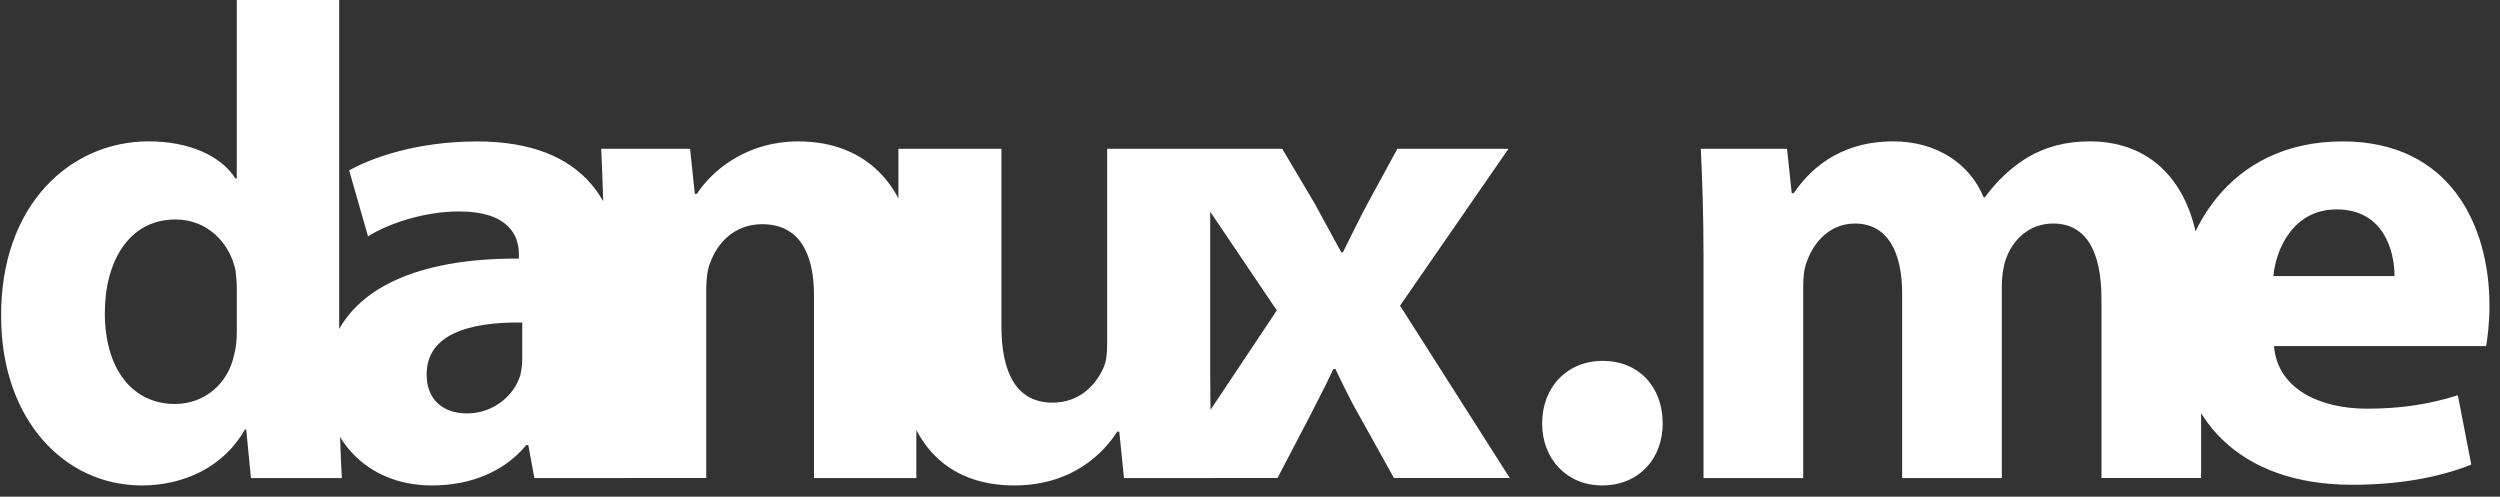 <?xml version="1.0" encoding="UTF-8"?>
<svg width="1042px" height="207px" viewBox="0 0 1042 207" version="1.1" xmlns="http://www.w3.org/2000/svg" xmlns:xlink="http://www.w3.org/1999/xlink">
    <rect x="0" y="0" width="1042" height="207" fill="#333333" stroke="none"/>
    <!-- Generator: Sketch 53.2 (72643) - https://sketchapp.com -->
    <title>Artboard</title>
    <desc>Created with Sketch.</desc>
    <g id="Artboard" stroke="none" stroke-width="1" fill="none" fill-rule="evenodd">
        <g id="home_logo_boxed_for_svg" fill="#FFFFFF" fill-rule="nonzero">
            <path d="M141.364,0 L141.364,158.272 C141.364,173.722 141.926,189.987 142.481,199.249 L104.594,199.249 L102.629,179.046 L102.067,179.046 C93.368,194.471 76.817,202.331 59.125,202.331 C26.571,202.331 0.473,174.546 0.473,131.898 C0.188,85.581 29.098,58.929 61.93,58.929 C78.774,58.929 91.957,64.824 98.129,74.355 L98.691,74.355 L98.691,0 L141.364,0 Z M98.7,120.109 C98.7,117.867 98.422,114.785 98.137,112.518 C95.61,101.023 86.356,91.476 73.156,91.476 C53.793,91.476 43.692,108.89 43.692,130.487 C43.692,153.797 55.196,168.374 72.887,168.374 C85.231,168.374 95.055,159.968 97.583,147.902 C98.43,144.82 98.7,141.73 98.7,138.078 L98.7,120.109 Z M222.722,199.249 L220.194,185.495 L219.346,185.495 C210.362,196.444 196.331,202.339 180.049,202.339 C152.272,202.339 135.706,182.136 135.706,160.245 C135.706,124.593 167.698,107.48 216.256,107.782 L216.256,105.817 C216.256,98.503 212.327,88.133 191.276,88.133 C177.245,88.133 162.366,92.911 153.389,98.512 L145.53,71.02 C155.069,65.672 173.878,58.954 198.858,58.954 C244.604,58.954 259.198,85.899 259.198,118.16 L259.198,165.871 C259.198,179.054 259.76,191.691 261.163,199.257 L222.722,199.257 L222.722,199.249 Z M217.667,134.417 C195.214,134.14 177.815,139.464 177.815,156.039 C177.815,166.988 185.104,172.312 194.643,172.312 C205.315,172.312 214.006,165.3 216.819,156.593 C217.381,154.351 217.667,151.84 217.667,149.304 L217.667,134.417 L217.667,134.417 Z M251.705,105.8 C251.705,88.663 251.143,74.086 250.588,62.019 L287.635,62.019 L289.6,80.828 L290.448,80.828 C296.057,72.121 310.088,58.937 332.827,58.937 C360.889,58.937 381.932,77.445 381.932,117.875 L381.932,199.249 L339.276,199.249 L339.276,123.191 C339.276,105.507 333.096,93.441 317.654,93.441 C305.873,93.441 298.862,101.577 296.049,109.437 C294.932,111.972 294.369,116.179 294.369,120.109 L294.369,199.241 L251.705,199.241 L251.705,105.8 L251.705,105.8 Z M504.405,155.191 C504.405,173.152 504.967,187.753 505.522,199.249 L468.475,199.249 L466.51,179.894 L465.662,179.894 C460.33,188.3 447.416,202.331 422.721,202.331 C394.936,202.331 374.447,184.941 374.447,142.554 L374.447,62.019 L417.389,62.019 L417.389,135.828 C417.389,155.753 423.846,167.82 438.725,167.82 C450.514,167.82 457.248,159.683 460.061,152.94 C461.178,150.405 461.463,147.046 461.463,143.687 L461.463,62.019 L504.405,62.019 L504.405,155.191 Z M534.432,62.019 L547.901,84.733 C551.822,91.769 555.475,98.789 559.119,105.23 L559.682,105.23 C563.334,97.941 566.693,90.921 570.354,84.187 L582.42,62.019 L628.729,62.019 L583.537,127.397 L629.283,199.241 L581.01,199.241 L567.256,174.538 C563.334,167.82 559.967,160.8 556.592,153.788 L555.752,153.788 C552.393,161.077 548.74,167.82 545.373,174.538 L532.459,199.241 L485.588,199.241 L532.174,129.362 L486.713,62.019 L534.432,62.019 Z M642.76,176.511 C642.76,161.362 653.146,150.413 668.026,150.413 C682.905,150.413 693.006,161.085 693.006,176.511 C693.006,191.39 682.905,202.331 667.74,202.331 C653.146,202.331 642.76,191.381 642.76,176.511 Z M710.021,105.8 C710.021,88.663 709.459,74.086 708.904,62.019 L744.826,62.019 L746.791,80.526 L747.639,80.526 C753.525,71.843 765.6,58.929 789.17,58.929 C806.845,58.929 820.885,67.914 826.771,82.214 L827.333,82.214 C832.396,75.202 838.568,69.577 845.017,65.647 C852.591,61.171 861.013,58.929 871.115,58.929 C897.506,58.929 917.415,77.436 917.415,118.413 L917.415,199.241 L875.892,199.241 L875.892,124.585 C875.892,104.659 869.427,93.163 855.689,93.163 C845.865,93.163 838.845,99.906 836.041,108.042 C834.924,111.124 834.353,115.608 834.353,118.992 L834.353,199.249 L792.822,199.249 L792.822,122.351 C792.822,104.961 786.65,93.171 773.182,93.171 C762.232,93.171 755.784,101.577 753.256,108.597 C751.854,111.98 751.577,115.91 751.577,119.269 L751.577,199.249 L710.029,199.249 L710.029,105.8 L710.021,105.8 Z M947.809,144.241 C949.203,161.925 966.618,170.339 986.544,170.339 C1001.145,170.339 1012.918,168.374 1024.43,164.738 L1030.031,193.648 C1016,199.249 998.887,202.054 980.372,202.054 C933.778,202.054 907.11,175.108 907.11,132.175 C907.11,97.37 928.731,58.937 976.442,58.937 C1020.778,58.937 1037.613,93.441 1037.613,127.406 C1037.613,134.719 1036.765,141.16 1036.219,144.249 L947.809,144.249 L947.809,144.241 Z M998.039,115.062 C998.039,104.667 993.563,87.277 973.907,87.277 C955.946,87.277 948.657,103.55 947.532,115.062 L998.039,115.062 Z" id="Shape"></path>
        </g>
    </g>
</svg>